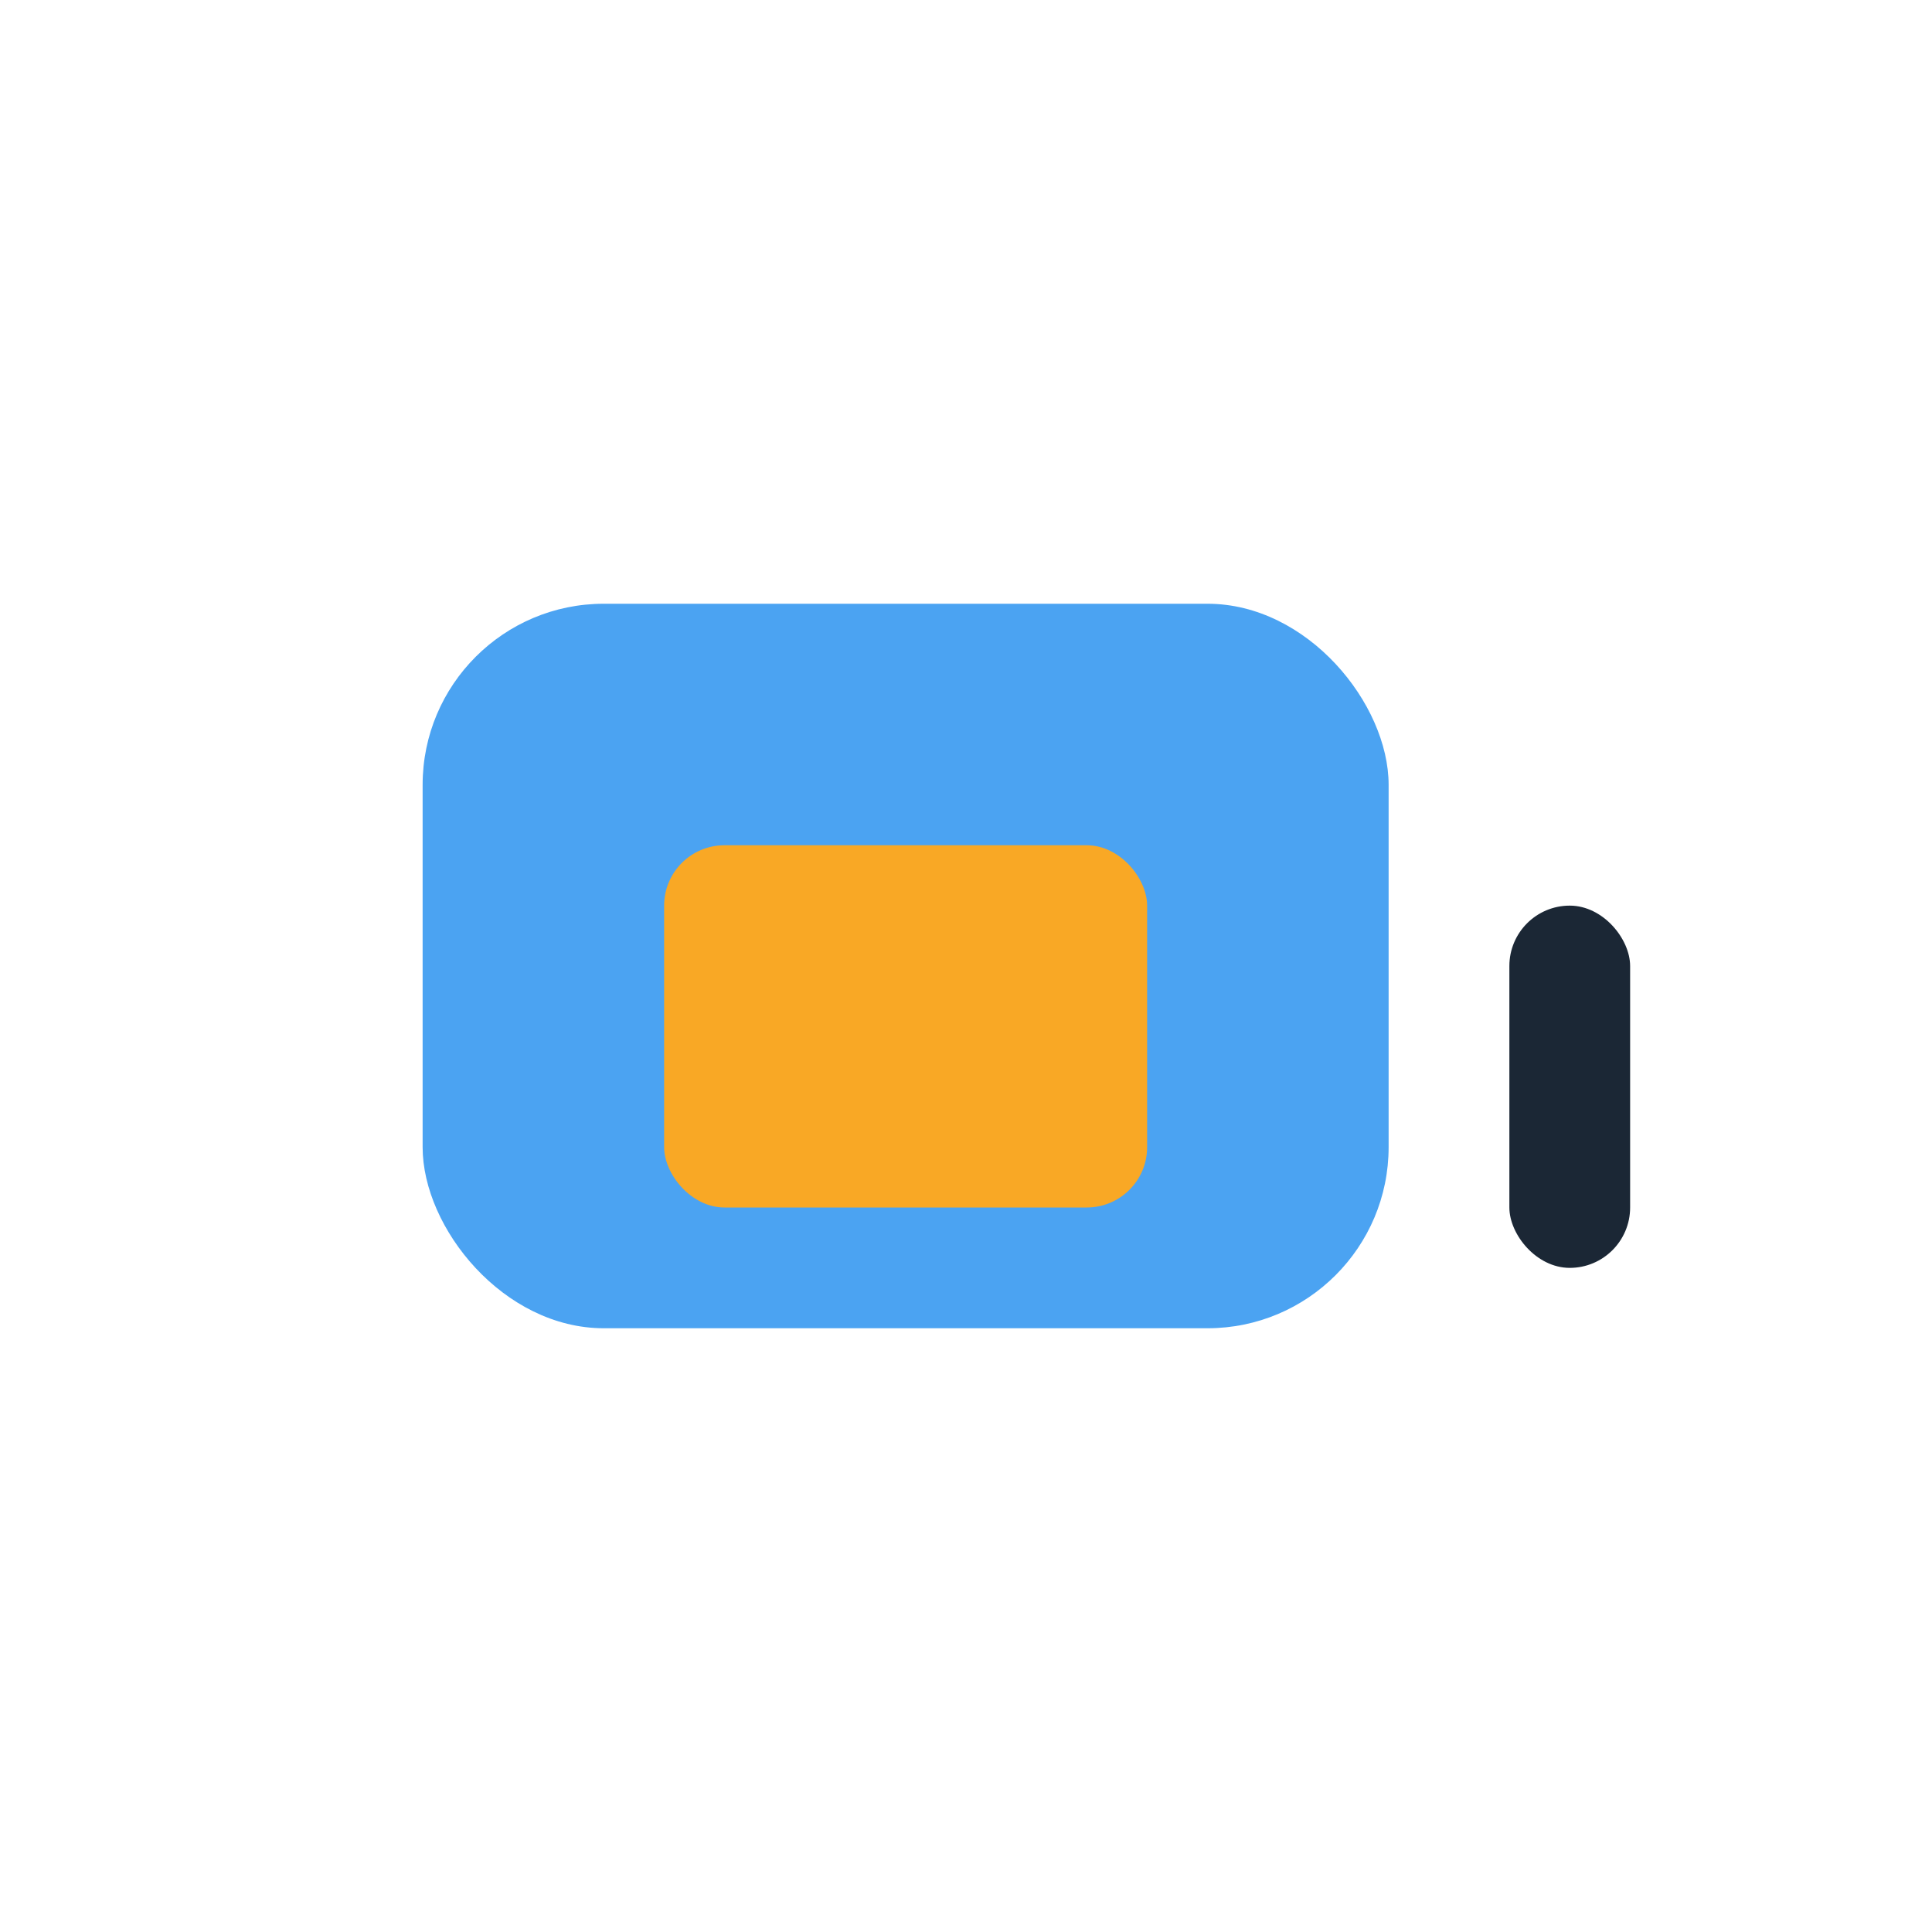 <?xml version="1.0" encoding="UTF-8"?>
<svg xmlns="http://www.w3.org/2000/svg" width="32" height="32" viewBox="0 0 32 32"><rect x="7" y="10" width="16" height="12" rx="3" fill="#4BA3F2"/><rect x="25" y="15" width="2" height="6" rx="1" fill="#1B2735"/><rect x="11" y="14" width="8" height="6" rx="1" fill="#F9A825"/></svg>